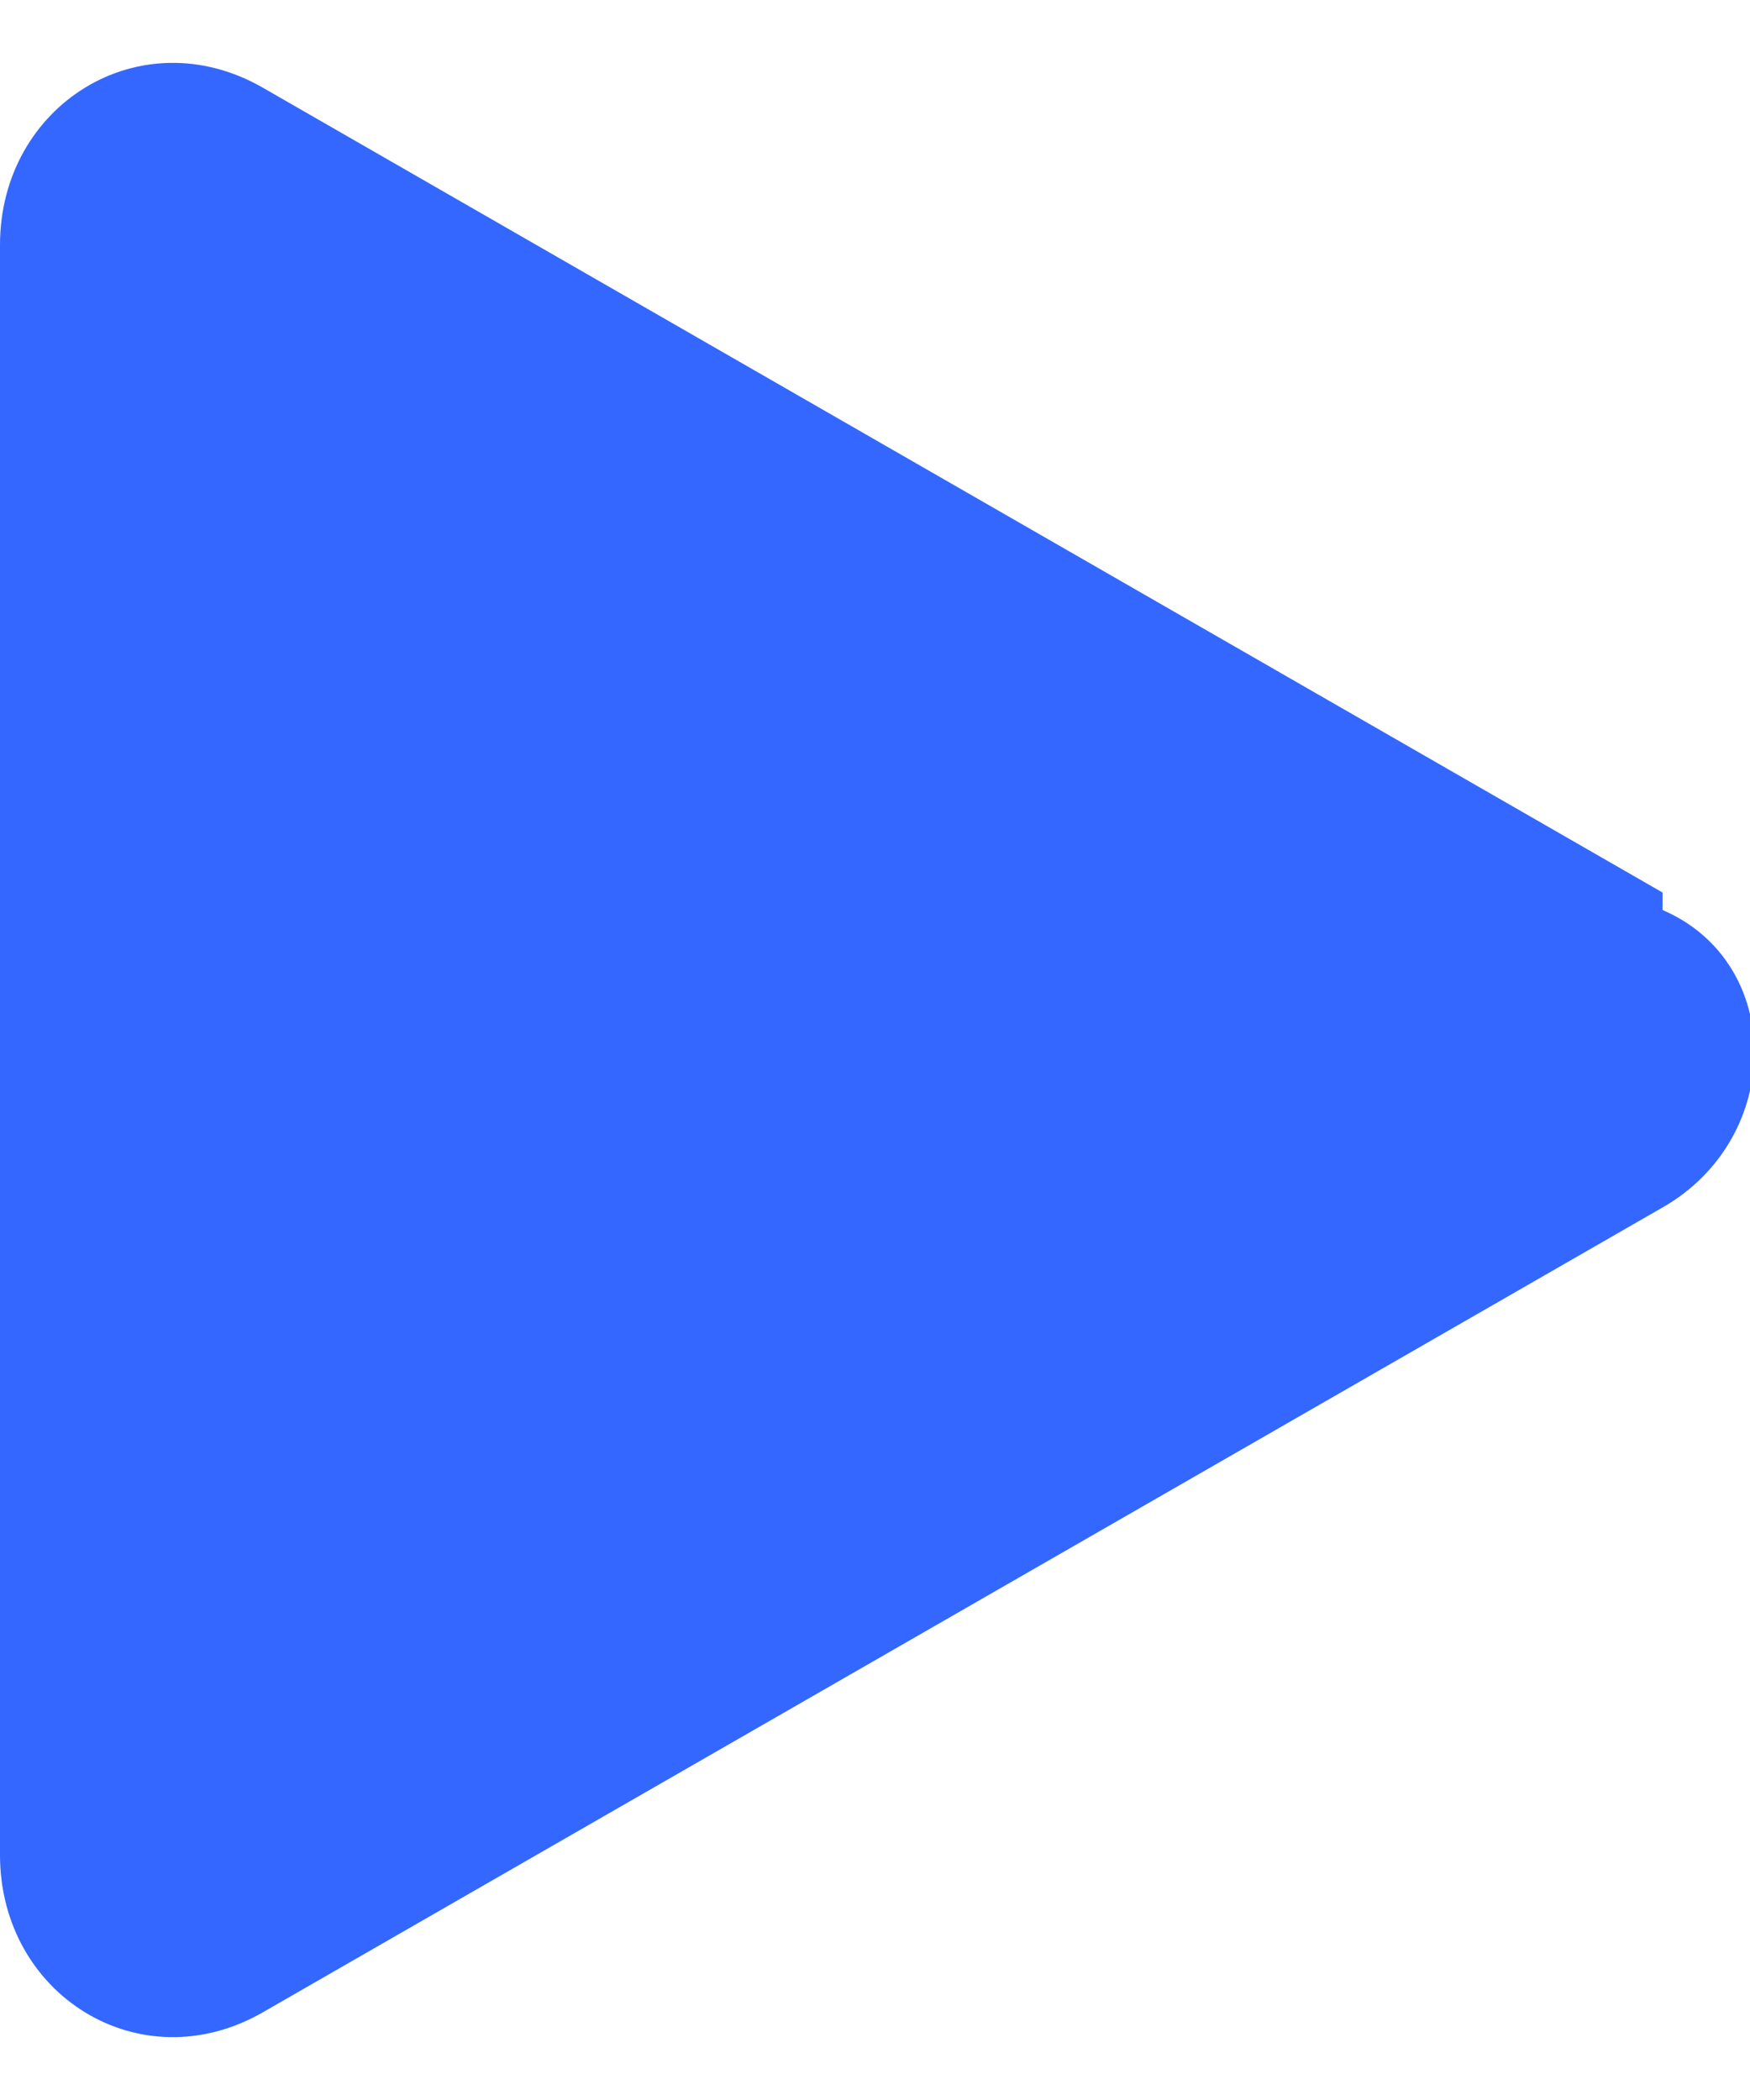 <?xml version="1.0" encoding="UTF-8"?>
<svg xmlns="http://www.w3.org/2000/svg" version="1.1" viewBox="0 0 10 12">
  <defs>
    <style>
      .cls-1 {
        fill: #3367ff;
      }
    </style>
  </defs>
  <!-- Generator: Adobe Illustrator 28.7.1, SVG Export Plug-In . SVG Version: 1.2.0 Build 142)  -->
  <g>
    <g id="Layer_1">
      <g id="Layer_1-2" data-name="Layer_1">
        <path class="cls-1" d="M9.5,5.1L1.5.5c-.7-.4-1.5.1-1.5.9v9.2c0,.8.8,1.3,1.5.9l8-4.6c.7-.4.7-1.4,0-1.7h0Z"/>
      </g>
    </g>
  </g>
</svg>